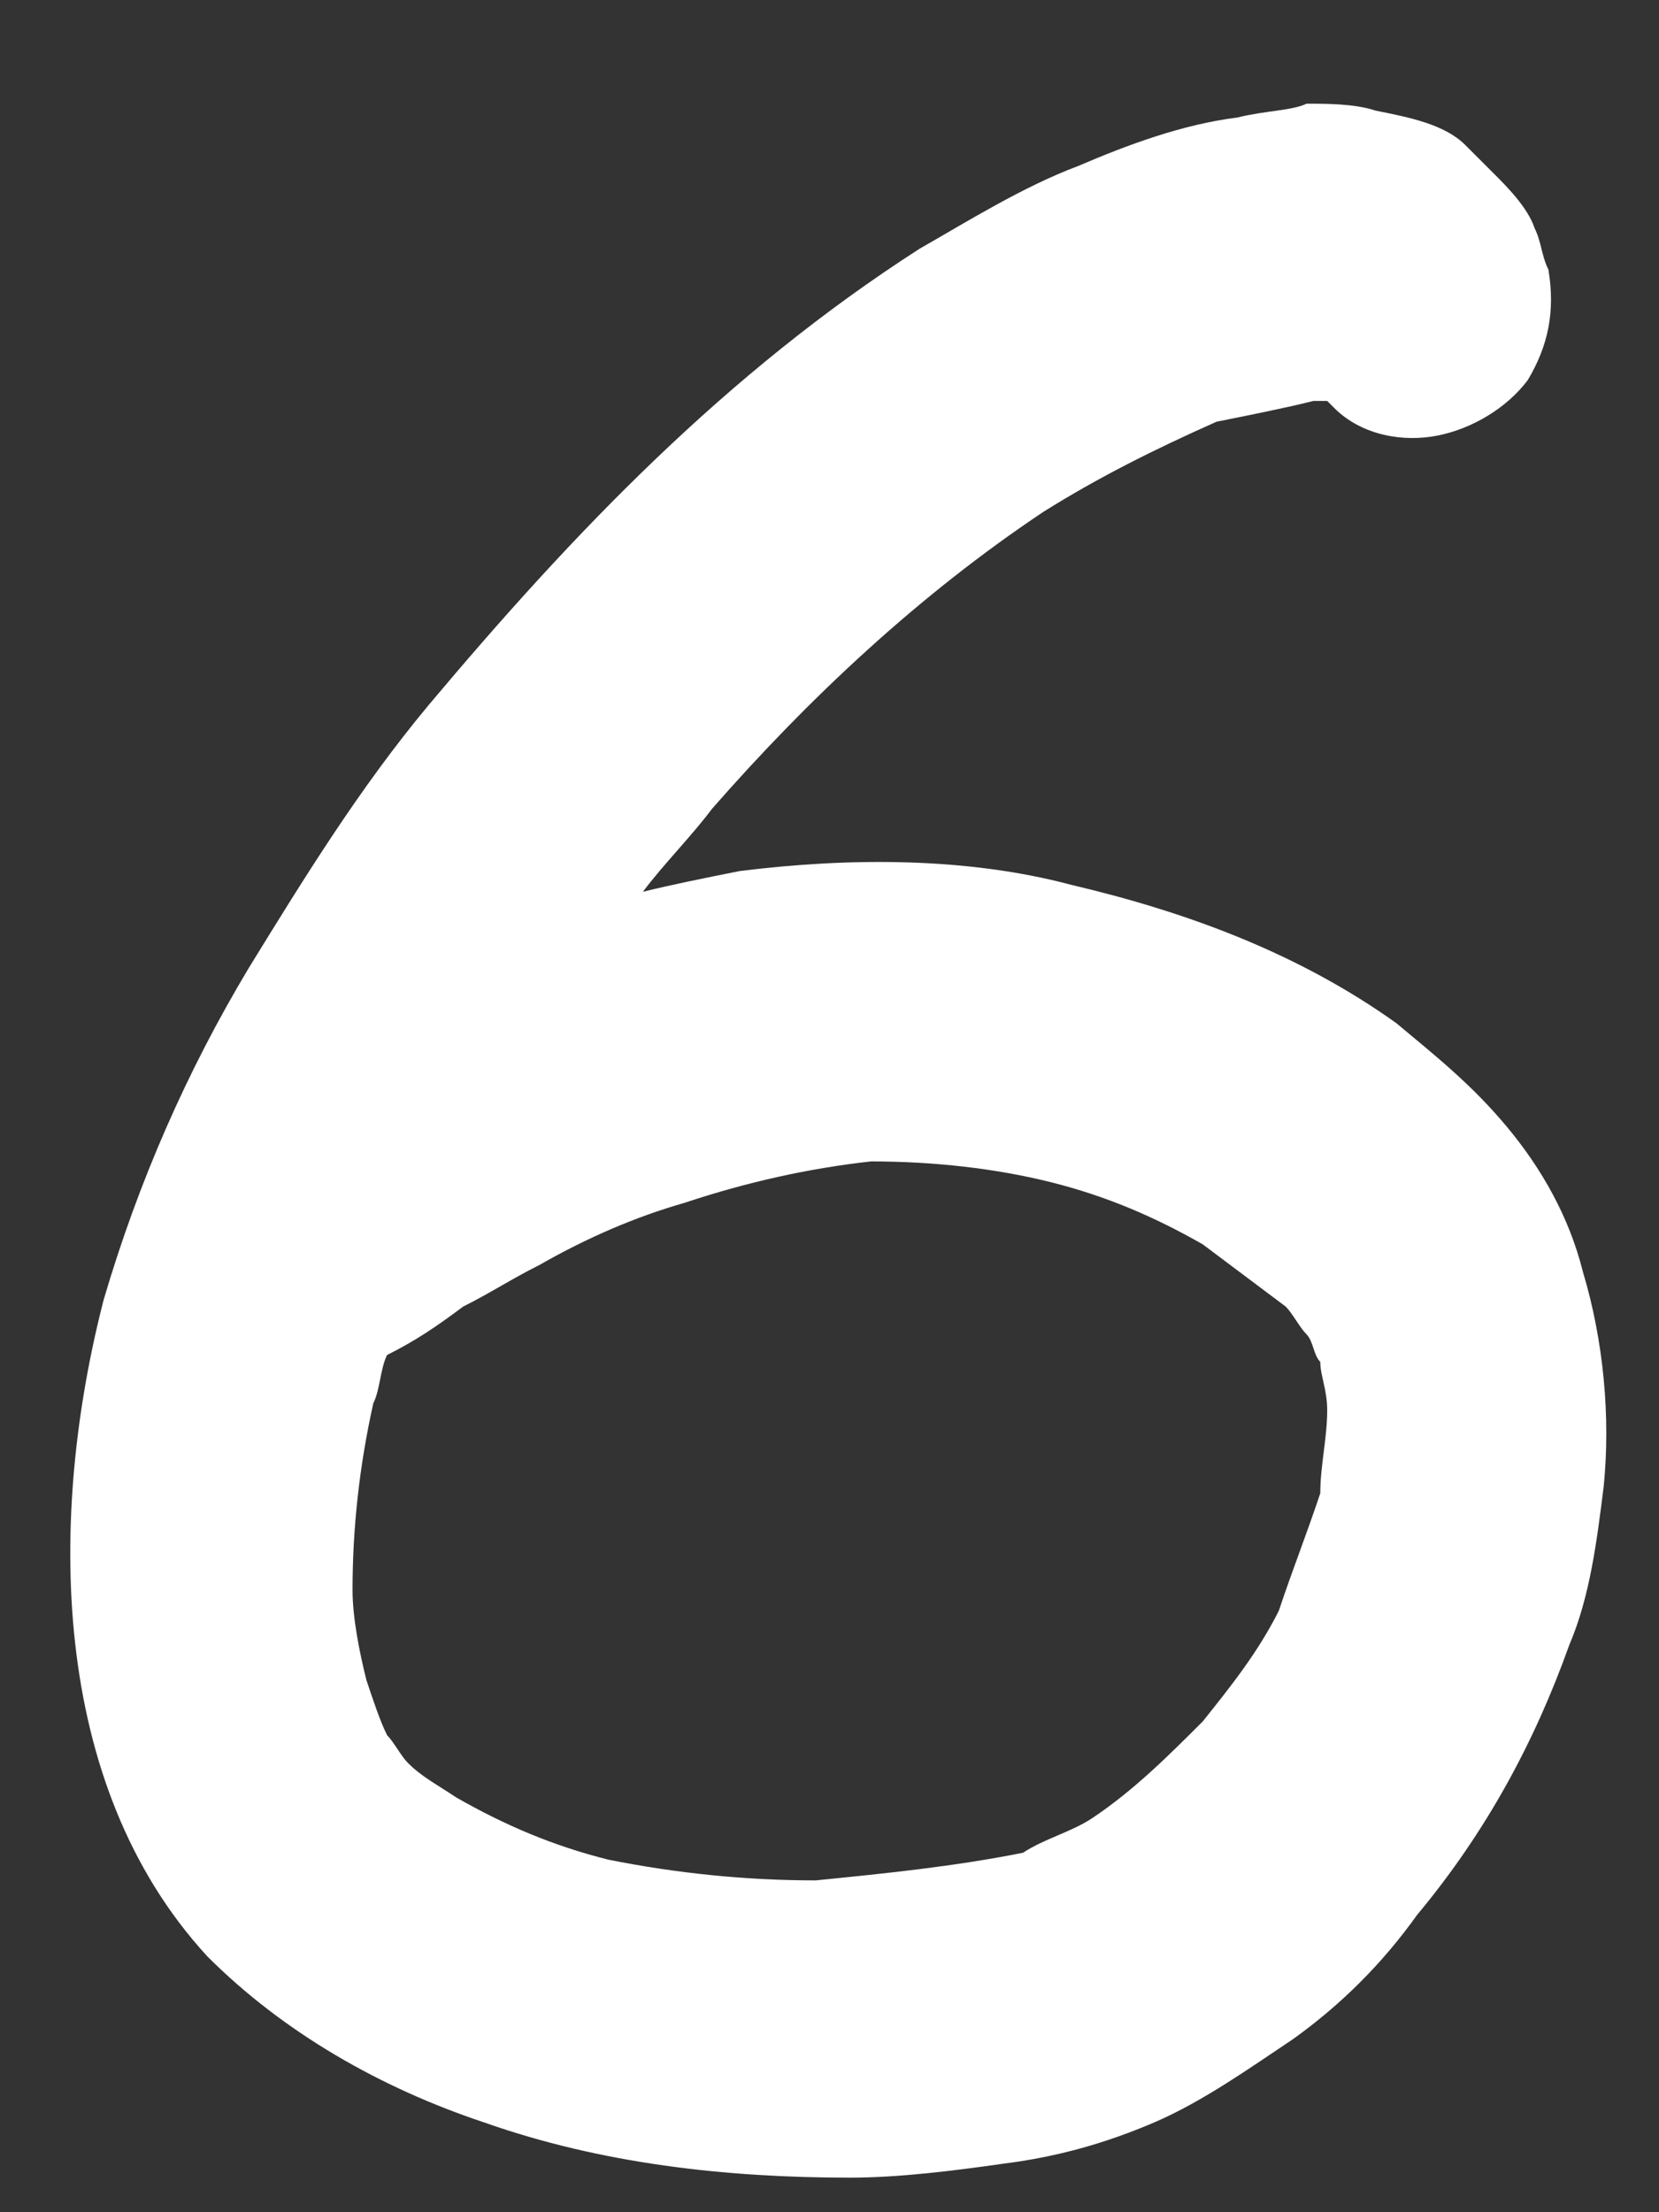 <?xml version="1.0" encoding="utf-8"?>
<!-- Generator: Adobe Illustrator 21.1.0, SVG Export Plug-In . SVG Version: 6.00 Build 0)  -->
<!DOCTYPE svg PUBLIC "-//W3C//DTD SVG 1.1//EN" "http://www.w3.org/Graphics/SVG/1.1/DTD/svg11.dtd">
<svg version="1.1" id="Layer_1" xmlns="http://www.w3.org/2000/svg" xmlns:xlink="http://www.w3.org/1999/xlink" x="0px" y="0px"
	 viewBox="0 0 24 32" style="enable-background:new 0 0 24 32;" xml:space="preserve">
<rect x="0" y="0" width="24" height="32" fill="#333333" stroke="none"/>
<style type="text/css">
	.st0{fill:#FFFFFF;}
</style>
<title>66</title>
<desc>Created with Sketch.</desc>
<g id="Layout">
	<g id="Numbers" transform="translate(-152, -6)">
		<g id="Page-1" transform="translate(12, 4)">
			<path id="Fill-13" class="st0" d="M152.6,18.8c0.9,0,1.8,0.1,2.6,0.3c0.8,0.2,1.5,0.5,2.2,0.9c0.4,0.3,0.8,0.6,1.2,0.9
				c0.1,0.1,0.2,0.3,0.3,0.4c0.1,0.1,0.1,0.3,0.2,0.4c0,0.2,0.1,0.4,0.1,0.7c0,0.4-0.1,0.8-0.1,1.2c-0.2,0.6-0.4,1.1-0.6,1.7
				c-0.3,0.6-0.7,1.1-1.1,1.6c-0.5,0.5-1,1-1.6,1.4c-0.3,0.2-0.7,0.3-1,0.5c-1,0.2-2,0.3-3,0.4c-1,0-2-0.1-3-0.3
				c-0.8-0.2-1.5-0.5-2.2-0.9c-0.3-0.2-0.5-0.3-0.7-0.5c-0.1-0.1-0.2-0.3-0.3-0.4c-0.1-0.2-0.2-0.5-0.3-0.8
				c-0.1-0.4-0.2-0.9-0.2-1.3c0-0.9,0.1-1.8,0.3-2.7c0.1-0.2,0.1-0.5,0.2-0.7c0.4-0.2,0.7-0.4,1.1-0.7c0.4-0.2,0.7-0.4,1.1-0.6
				c0.7-0.4,1.4-0.7,2.1-0.9C150.8,19.1,151.7,18.9,152.6,18.8 M157.9,3.7c-0.8,0.1-1.6,0.4-2.3,0.7c-0.8,0.3-1.6,0.8-2.3,1.2
				c-2.8,1.8-5,4.1-7.1,6.6c-1,1.2-1.8,2.5-2.6,3.8c-0.9,1.5-1.6,3.1-2.1,4.8c-0.8,3.1-0.8,7,1.5,9.5c1.1,1.1,2.5,1.9,4,2.4
				c1.7,0.6,3.5,0.8,5.3,0.8c0.7,0,1.5-0.1,2.2-0.2c0.8-0.1,1.5-0.3,2.2-0.6c0.7-0.3,1.4-0.8,2-1.2c0.7-0.5,1.3-1.1,1.8-1.8
				c1-1.2,1.7-2.5,2.2-3.9c0.3-0.7,0.4-1.5,0.5-2.3c0.1-1,0-2.1-0.3-3.1c-0.2-0.8-0.6-1.5-1.1-2.1c-0.5-0.6-1-1-1.6-1.5
				c-1.4-1-3-1.6-4.7-2c-1.5-0.4-3.2-0.4-4.8-0.2c-0.5,0.1-1,0.2-1.4,0.3c0.3-0.4,0.7-0.8,1-1.2c1.4-1.6,3-3.1,4.8-4.3
				c0.8-0.5,1.6-0.9,2.5-1.3c0.5-0.1,1-0.2,1.4-0.3c0.1,0,0.1,0,0.2,0c0,0,0.1,0.1,0.1,0.1c0.4,0.4,1,0.5,1.5,0.4
				c0.5-0.1,1-0.4,1.3-0.8c0.3-0.5,0.4-1,0.3-1.6c-0.1-0.2-0.1-0.4-0.2-0.6c-0.1-0.3-0.4-0.6-0.6-0.8c-0.1-0.1-0.3-0.3-0.4-0.4
				c-0.3-0.3-0.8-0.4-1.3-0.5c-0.3-0.1-0.7-0.1-1-0.1C158.7,3.6,158.3,3.6,157.9,3.7"/>
		</g>
	</g>
</g>
</svg>
